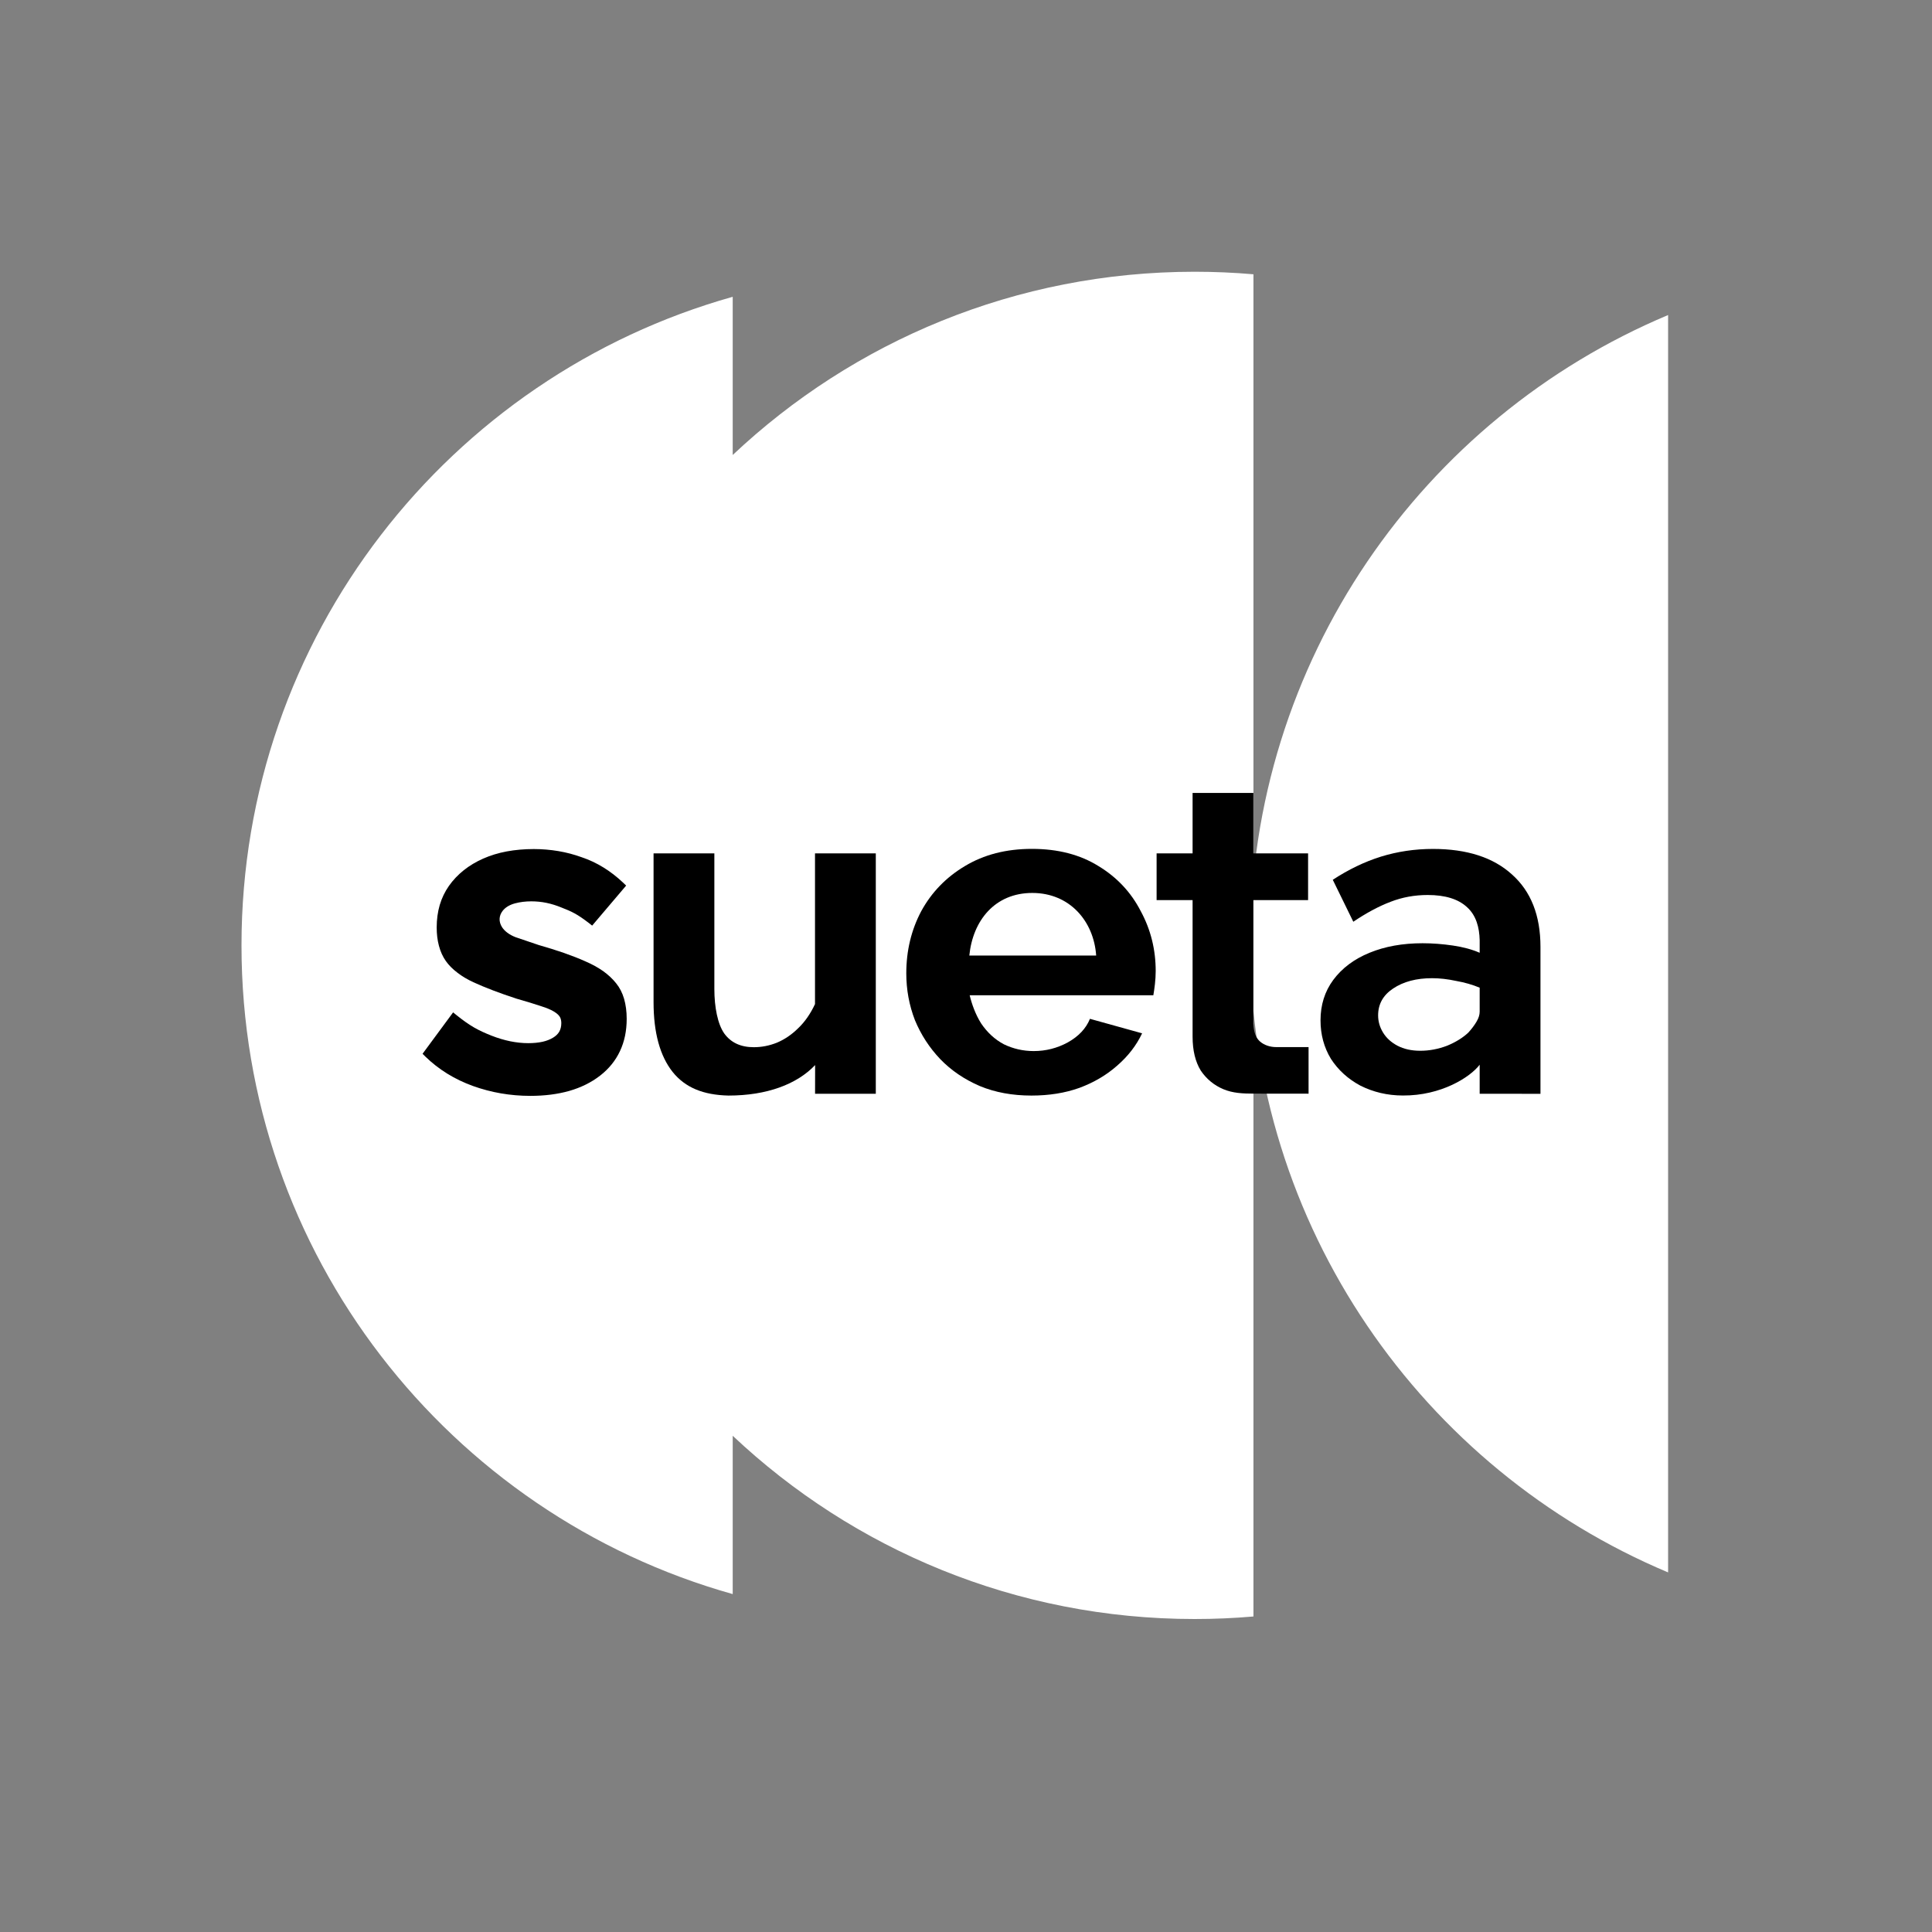 <?xml version="1.0" encoding="UTF-8"?> <svg xmlns="http://www.w3.org/2000/svg" width="32" height="32" viewBox="0 0 32 32" fill="none"><rect x="0" y="0" width="32" height="32" fill="#808080" stroke="none"/><path fill-rule="evenodd" clip-rule="evenodd" d="M27.629 26.044C23.563 24.336 20.707 20.317 20.707 15.631C20.707 10.944 23.563 6.925 27.629 5.218V26.044Z" fill="white"></path><path fill-rule="evenodd" clip-rule="evenodd" d="M19.786 4.501C20.114 4.501 20.44 4.515 20.761 4.543V12.639V17.931V26.774C20.44 26.802 20.114 26.816 19.786 26.816C16.825 26.816 14.133 25.663 12.136 23.781V26.403C7.442 25.086 4 20.774 4 15.659C4 10.544 7.442 6.233 12.136 4.916V7.536C14.133 5.654 16.825 4.501 19.786 4.501V4.501Z" fill="white"></path><path d="M10.825 16.599V14.135H11.832V16.381C11.832 16.681 11.887 16.964 11.997 17.119C12.107 17.27 12.27 17.345 12.485 17.345C12.615 17.345 12.743 17.32 12.868 17.27C12.999 17.215 13.116 17.134 13.222 17.029C13.332 16.924 13.424 16.791 13.499 16.631V14.135H14.506V18.116L13.5 18.116L13.501 17.641C13.2 17.958 12.703 18.146 12.065 18.146C11.65 18.136 11.351 18.016 11.141 17.755C10.931 17.49 10.825 17.104 10.825 16.599H10.825Z" fill="black"></path><path d="M17.084 18.146C16.769 18.146 16.483 18.094 16.228 17.988C15.973 17.878 15.755 17.73 15.575 17.544C15.394 17.354 15.254 17.138 15.154 16.897C15.059 16.651 15.011 16.393 15.011 16.122C15.011 15.746 15.094 15.402 15.259 15.091C15.429 14.78 15.67 14.531 15.98 14.346C16.296 14.155 16.666 14.06 17.092 14.06C17.522 14.06 17.89 14.155 18.196 14.346C18.501 14.531 18.734 14.78 18.894 15.091C19.06 15.397 19.142 15.728 19.142 16.084C19.142 16.233 19.121 16.377 19.103 16.485H16.061C16.095 16.627 16.155 16.799 16.25 16.95C16.351 17.1 16.476 17.216 16.626 17.296C16.781 17.371 16.946 17.409 17.122 17.409C17.322 17.409 17.51 17.361 17.685 17.266C17.865 17.166 17.988 17.035 18.053 16.875L18.917 17.115C18.822 17.316 18.684 17.494 18.504 17.65C18.329 17.805 18.121 17.928 17.88 18.018C17.64 18.104 17.375 18.146 17.084 18.146L17.084 18.146ZM16.055 15.827H18.156C18.117 15.259 17.719 14.79 17.098 14.79C16.48 14.79 16.113 15.245 16.055 15.827Z" fill="black"></path><path d="M21.674 18.115L20.77 18.114C20.585 18.114 20.419 18.106 20.264 18.041C20.109 17.976 19.984 17.873 19.889 17.733C19.799 17.587 19.753 17.4 19.753 17.169V14.909H19.157V14.135H19.753V13.134H20.76V14.135H21.666V14.909H20.76V16.96C20.765 17.095 20.802 17.193 20.872 17.253C20.943 17.313 21.041 17.343 21.135 17.343L21.674 17.343V18.115Z" fill="black"></path><path d="M21.872 16.9C21.872 16.645 21.942 16.422 22.082 16.232C22.227 16.036 22.427 15.886 22.683 15.781C22.938 15.676 23.231 15.623 23.562 15.623C23.727 15.623 23.895 15.636 24.065 15.661C24.235 15.686 24.383 15.726 24.508 15.781V15.571C24.503 15.362 24.45 15.162 24.3 15.027C24.155 14.891 23.937 14.824 23.647 14.824C23.431 14.824 23.226 14.861 23.031 14.937C22.836 15.011 22.63 15.122 22.415 15.267L22.075 14.572C22.335 14.402 22.6 14.274 22.871 14.189C23.146 14.104 23.434 14.061 23.734 14.061C24.295 14.061 24.731 14.201 25.041 14.482C25.357 14.762 25.515 15.163 25.515 15.683V18.117L24.508 18.116V17.635C24.351 17.842 23.87 18.149 23.237 18.145C22.977 18.145 22.743 18.087 22.533 17.982C22.328 17.872 22.165 17.724 22.045 17.539C21.929 17.348 21.872 17.136 21.872 16.9L21.872 16.9ZM24.32 17.103C24.375 17.043 24.42 16.983 24.456 16.922C24.491 16.863 24.508 16.808 24.508 16.757V16.359C24.388 16.309 24.258 16.272 24.117 16.247C23.977 16.217 23.845 16.202 23.719 16.202C23.459 16.202 23.244 16.259 23.073 16.374C22.908 16.484 22.826 16.632 22.826 16.818C22.826 16.918 22.853 17.013 22.908 17.103C22.963 17.193 23.043 17.266 23.148 17.321C23.254 17.376 23.379 17.404 23.524 17.404C23.674 17.404 23.822 17.376 23.967 17.321C24.112 17.261 24.23 17.188 24.32 17.103V17.103Z" fill="black"></path><path d="M8.784 18.151C8.453 18.151 8.136 18.096 7.832 17.987C7.681 17.932 7.539 17.864 7.408 17.783C7.277 17.702 7.155 17.607 7.045 17.5L6.999 17.454L7.505 16.768L7.565 16.817C7.676 16.906 7.767 16.969 7.855 17.02C7.944 17.071 8.033 17.111 8.139 17.153C8.245 17.195 8.35 17.226 8.452 17.247C8.552 17.267 8.651 17.278 8.749 17.278C8.837 17.278 8.917 17.27 8.986 17.255C9.053 17.24 9.111 17.217 9.159 17.188C9.206 17.16 9.241 17.126 9.263 17.088C9.285 17.049 9.297 17.002 9.297 16.947C9.297 16.912 9.291 16.881 9.28 16.856C9.254 16.799 9.18 16.755 9.128 16.729C9.086 16.708 9.036 16.689 8.979 16.671L8.786 16.609L8.552 16.54C8.411 16.494 8.281 16.448 8.163 16.403C8.045 16.358 7.937 16.313 7.841 16.269C7.742 16.223 7.654 16.171 7.579 16.113C7.418 15.991 7.322 15.86 7.27 15.665C7.245 15.572 7.233 15.471 7.233 15.361C7.233 15.229 7.25 15.105 7.283 14.991C7.317 14.876 7.368 14.77 7.435 14.674C7.504 14.576 7.587 14.489 7.681 14.414C7.775 14.339 7.882 14.275 8.001 14.222C8.123 14.168 8.254 14.128 8.394 14.102C8.535 14.076 8.684 14.063 8.843 14.063C8.981 14.063 9.117 14.075 9.249 14.097C9.38 14.119 9.509 14.153 9.633 14.198C9.759 14.24 9.88 14.297 9.995 14.368C10.109 14.438 10.217 14.522 10.32 14.619L10.371 14.668L9.808 15.331L9.752 15.287C9.658 15.215 9.587 15.167 9.52 15.13C9.451 15.092 9.384 15.064 9.301 15.032C9.216 14.997 9.133 14.971 9.05 14.954C8.968 14.937 8.884 14.929 8.799 14.929C8.704 14.929 8.614 14.94 8.528 14.963C8.435 14.988 8.367 15.033 8.325 15.087C8.294 15.127 8.277 15.172 8.275 15.218C8.273 15.264 8.287 15.313 8.316 15.358C8.358 15.422 8.433 15.482 8.543 15.524L8.921 15.652C9.073 15.695 9.215 15.74 9.345 15.785C9.473 15.83 9.591 15.876 9.698 15.924C9.809 15.972 9.906 16.026 9.989 16.084C10.074 16.145 10.146 16.212 10.204 16.285C10.263 16.357 10.308 16.444 10.337 16.544C10.365 16.642 10.38 16.752 10.38 16.875C10.38 17.074 10.343 17.252 10.269 17.409C10.195 17.567 10.085 17.703 9.938 17.817C9.793 17.929 9.623 18.013 9.429 18.069C9.238 18.123 9.023 18.151 8.784 18.151L8.784 18.151Z" fill="black"></path></svg> 